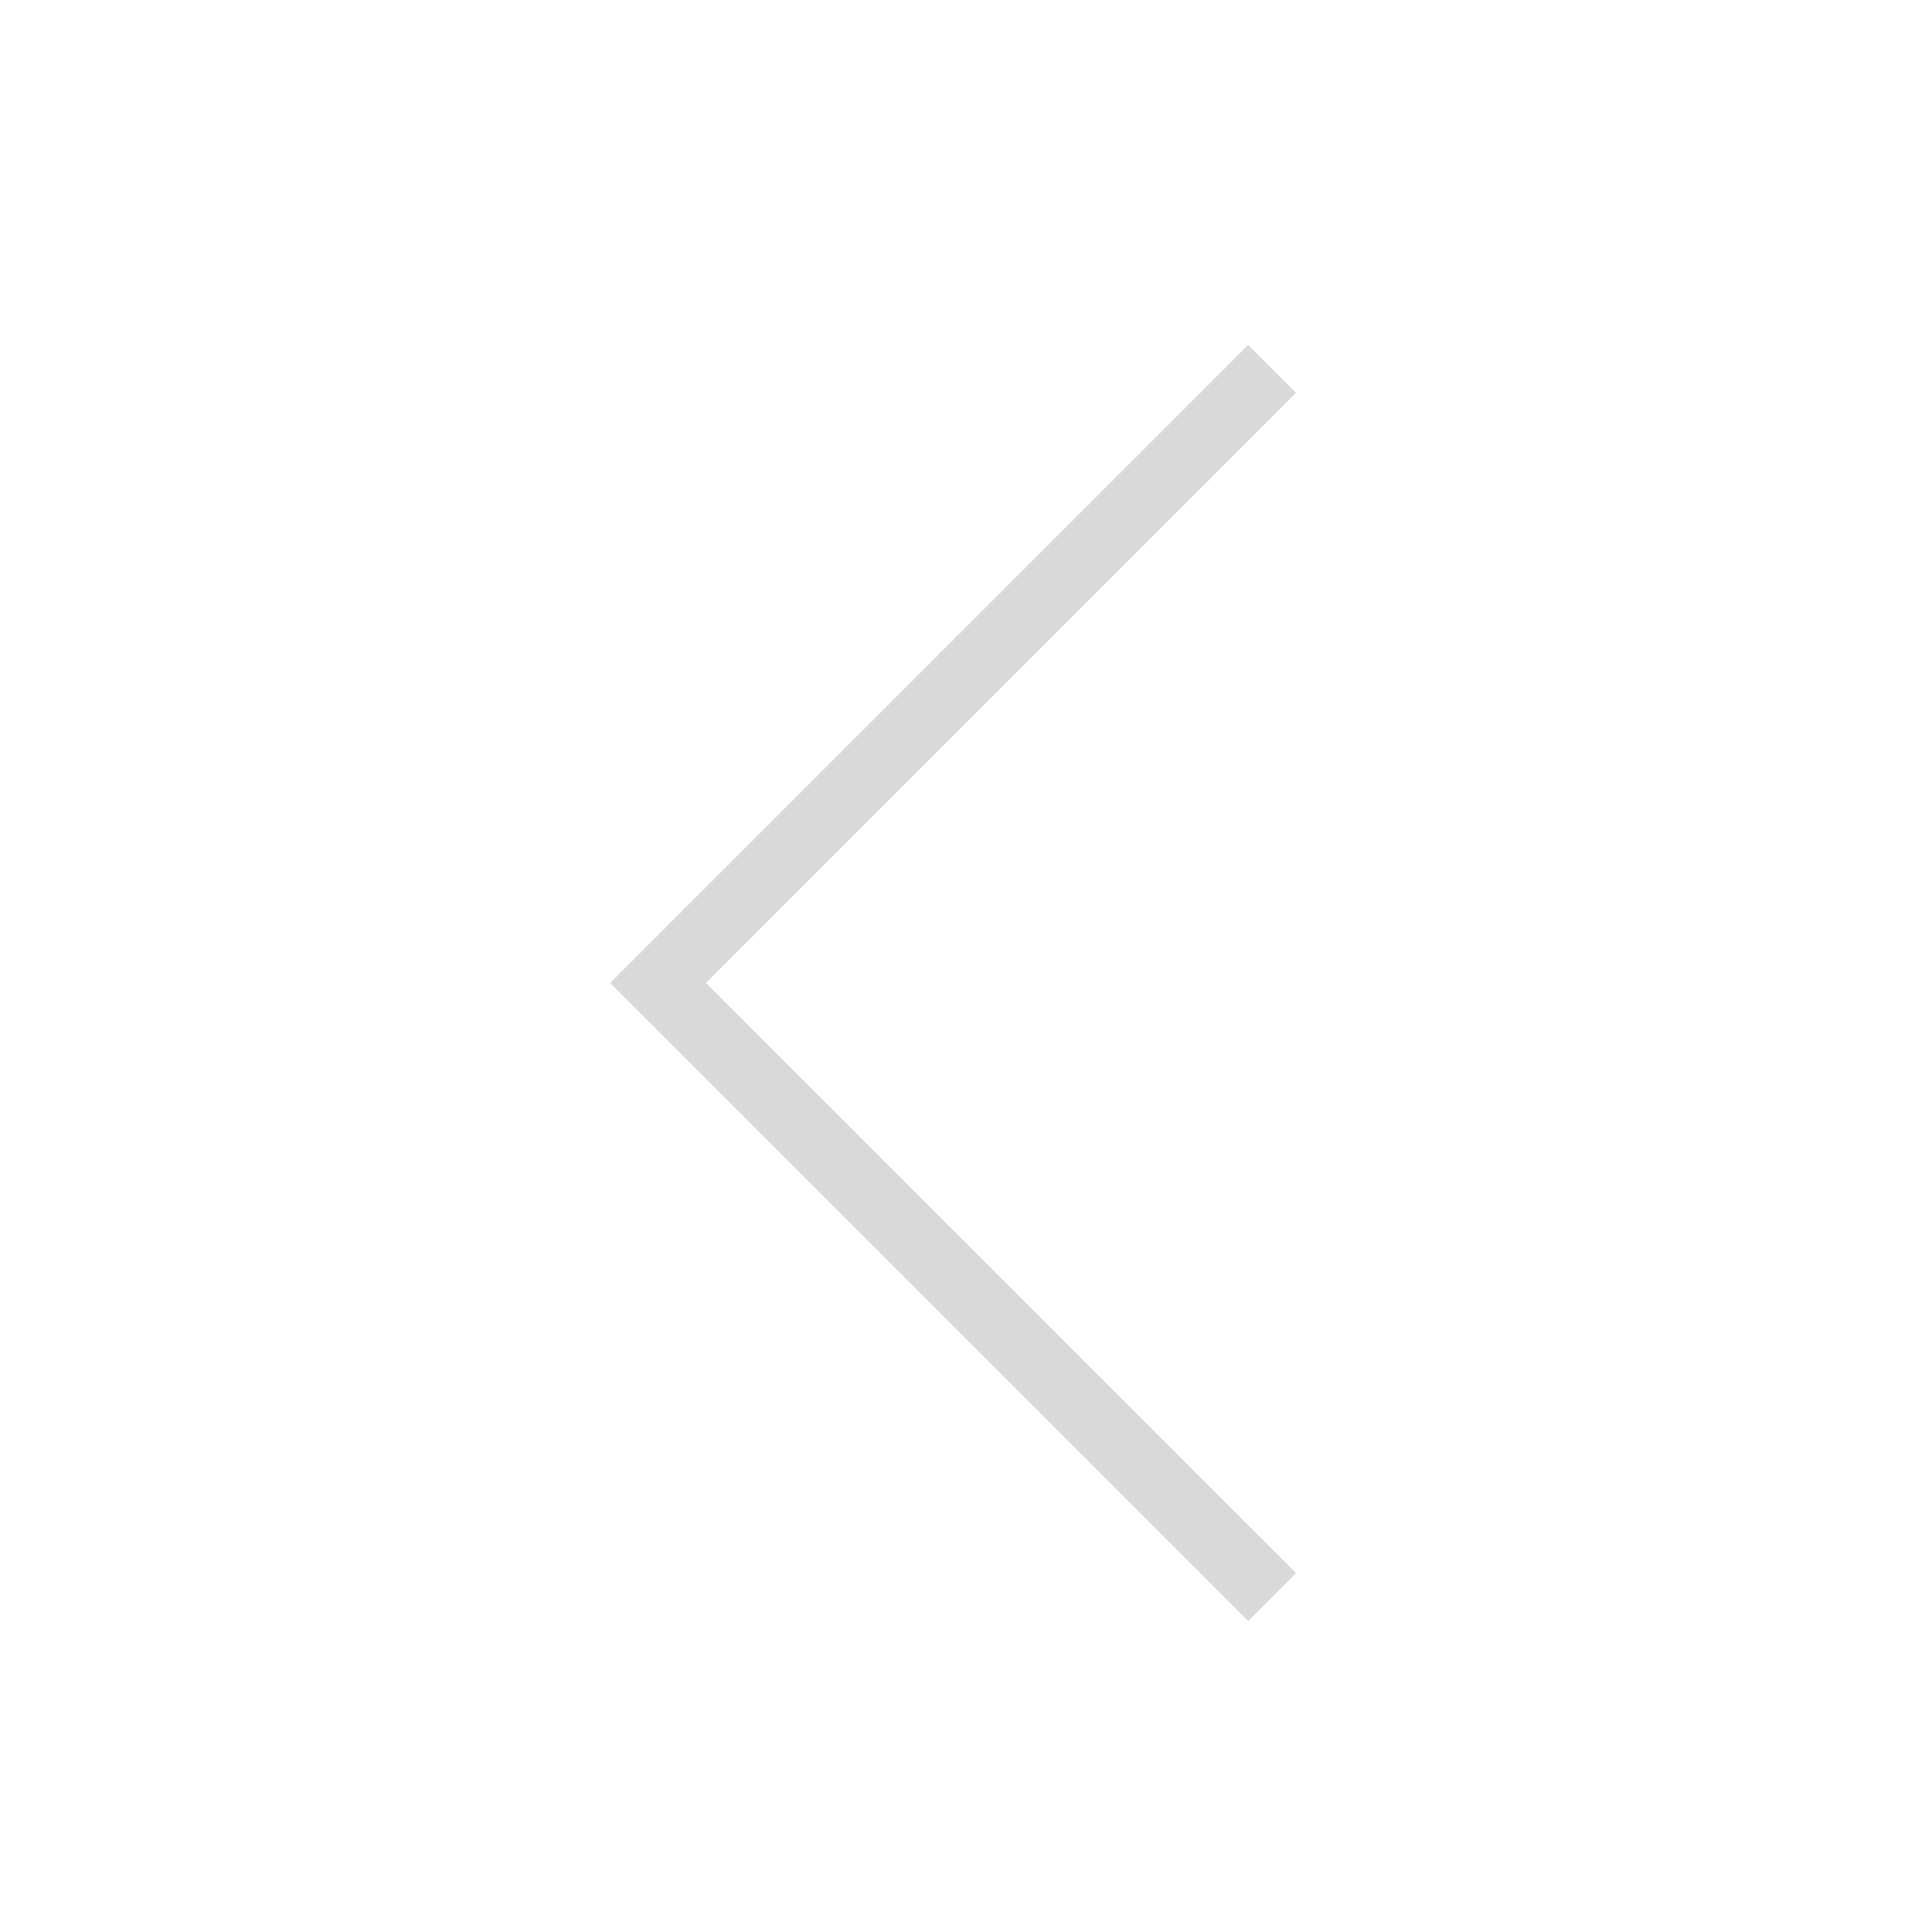 <svg width="57" height="57" viewBox="0 0 57 57" fill="none" xmlns="http://www.w3.org/2000/svg">
<path d="M36.824 47.824L18 29L36.824 10.176L38.238 11.59L20.828 29L38.238 46.41L36.824 47.824Z" fill="#D9D9D9"/>
</svg>
